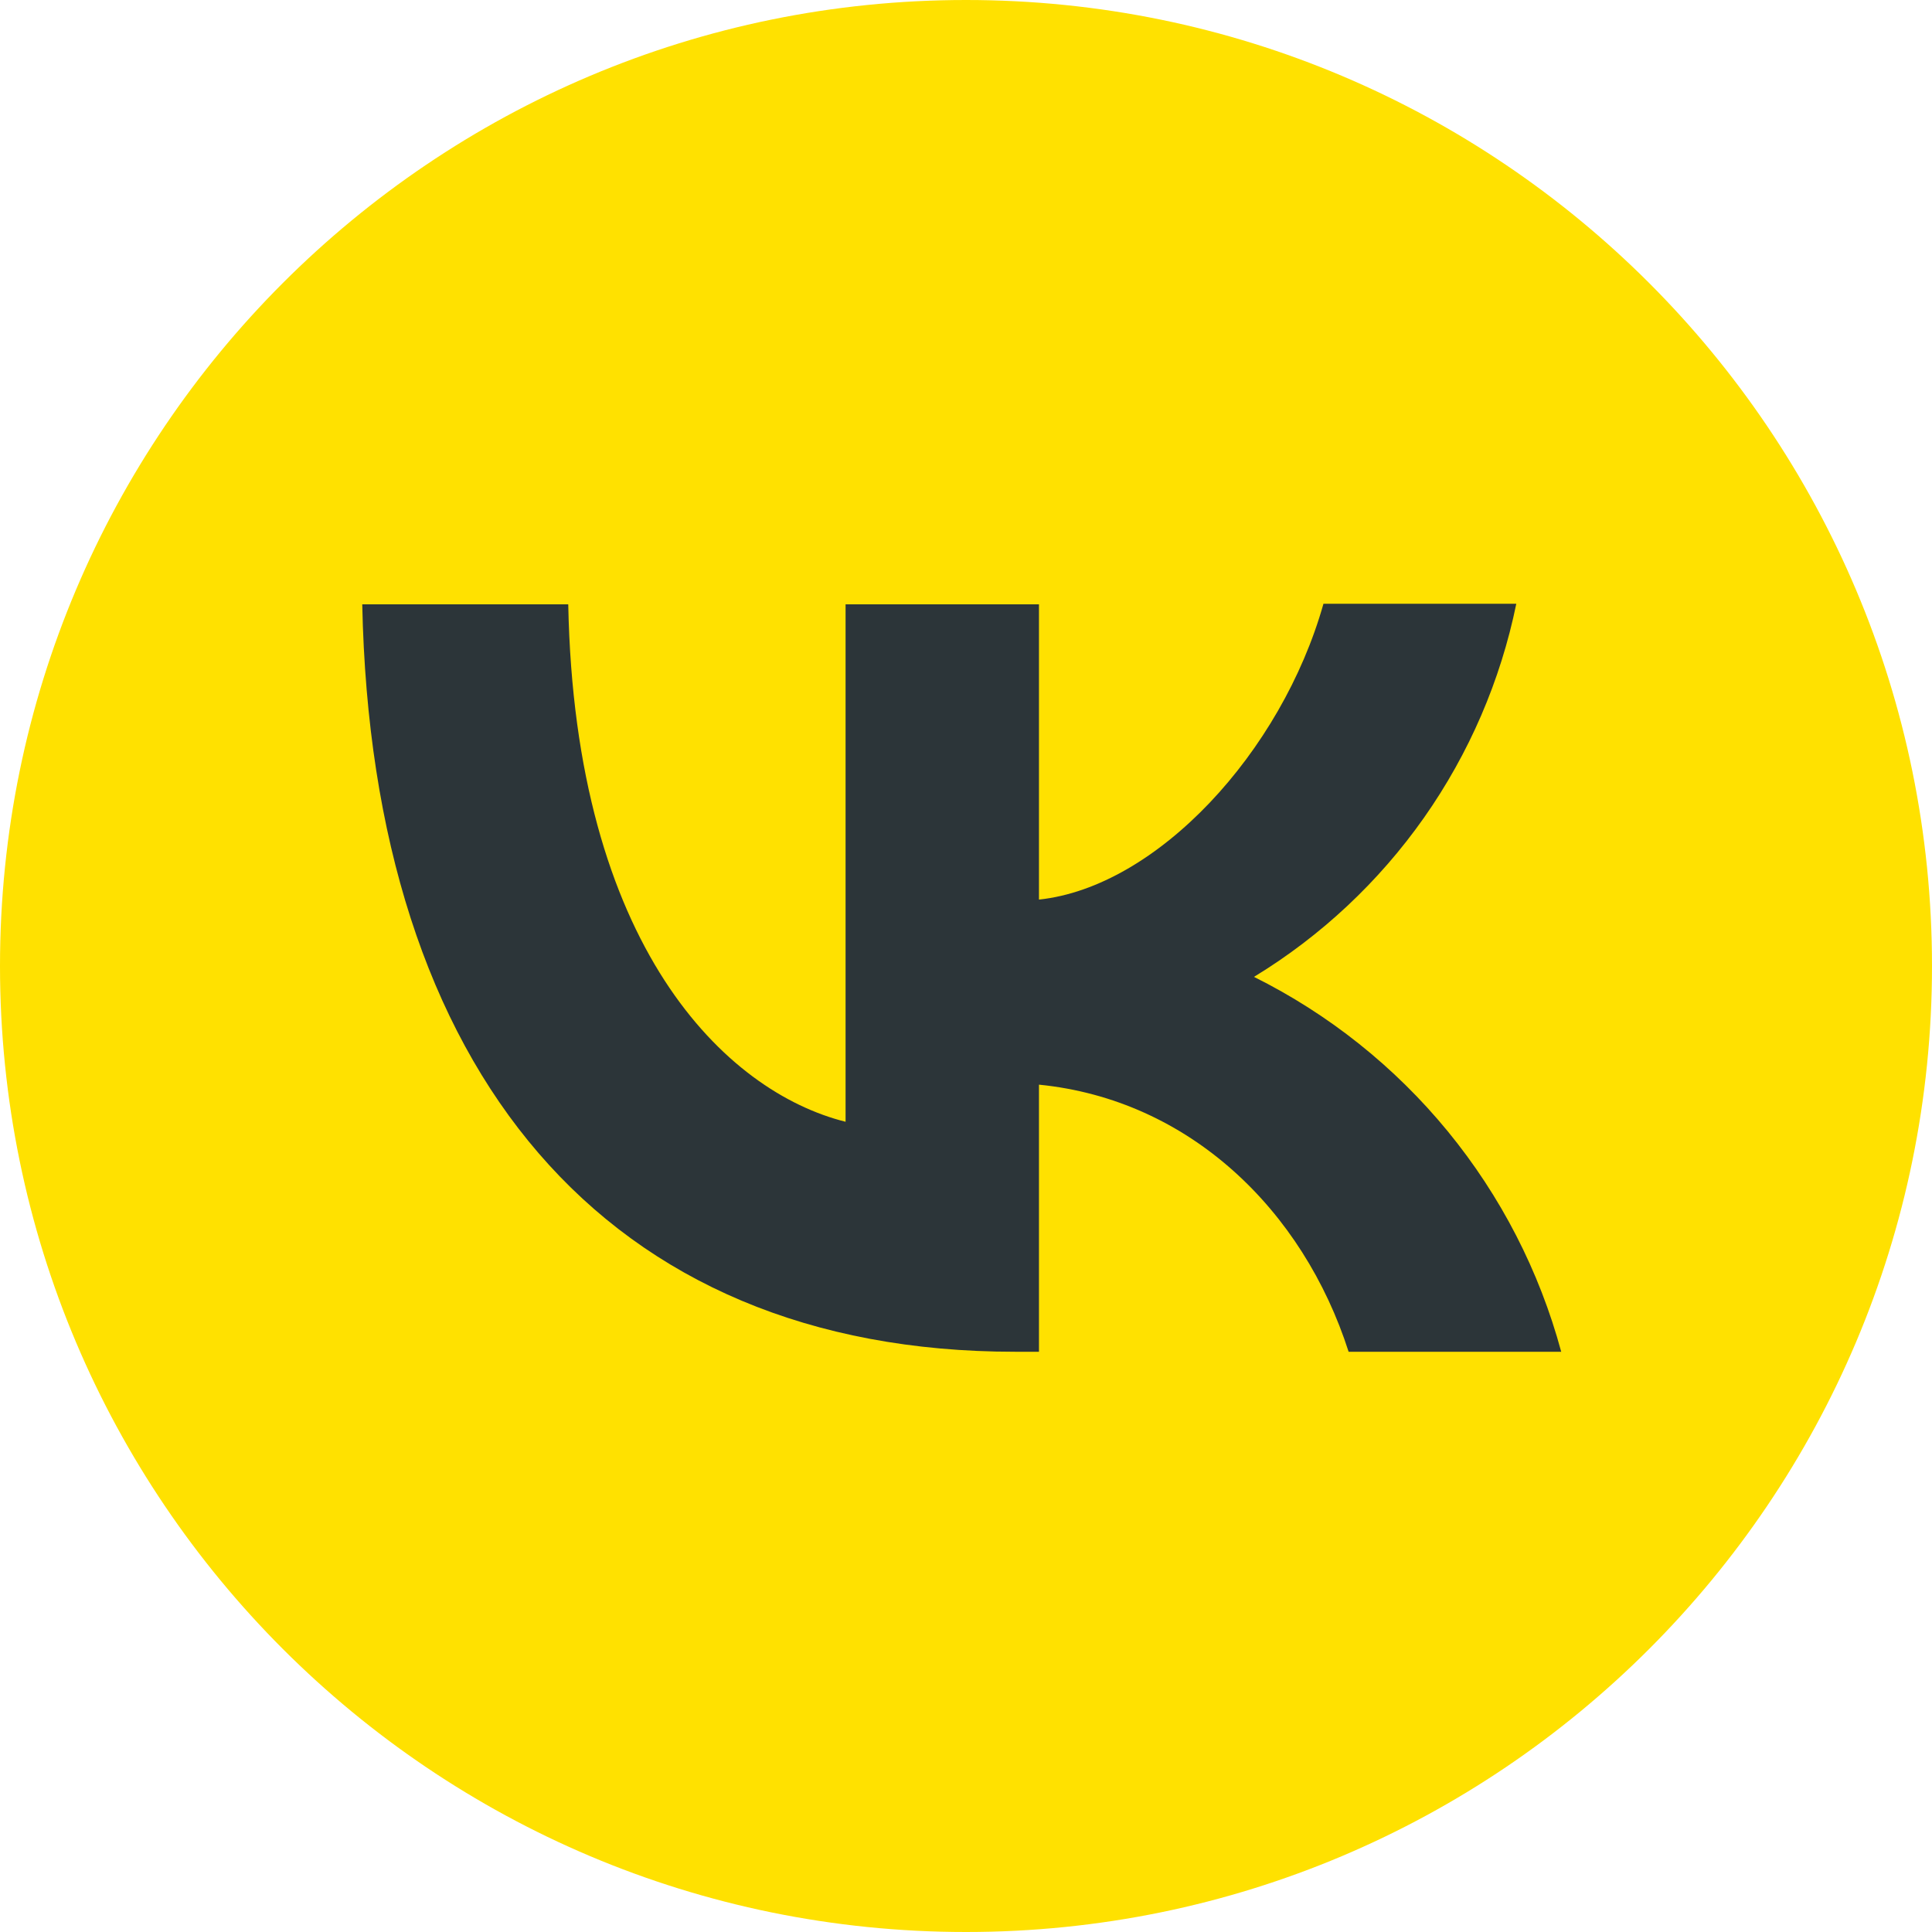 <?xml version="1.0" encoding="UTF-8"?> <svg xmlns="http://www.w3.org/2000/svg" width="48" height="48" viewBox="0 0 48 48" fill="none"> <path d="M48 24C48 10.745 37.255 0 24 0C10.745 0 0 10.745 0 24C0 37.255 10.745 48 24 48C37.255 48 48 37.255 48 24Z" fill="#FFE100"></path> <path d="M25.218 33.584C15.041 33.584 9.238 26.621 9 15.015H14.118C14.282 23.526 18.032 27.127 21.008 27.87V15.015H25.813V22.35C28.745 22.038 31.84 18.69 32.881 15H37.672C37.281 16.91 36.501 18.719 35.38 20.314C34.258 21.909 32.82 23.256 31.155 24.27C33.013 25.195 34.654 26.503 35.97 28.108C37.286 29.714 38.246 31.58 38.788 33.584H33.506C32.375 30.058 29.548 27.32 25.813 26.948V33.584H25.233H25.218Z" fill="#2C3539"></path> </svg> 